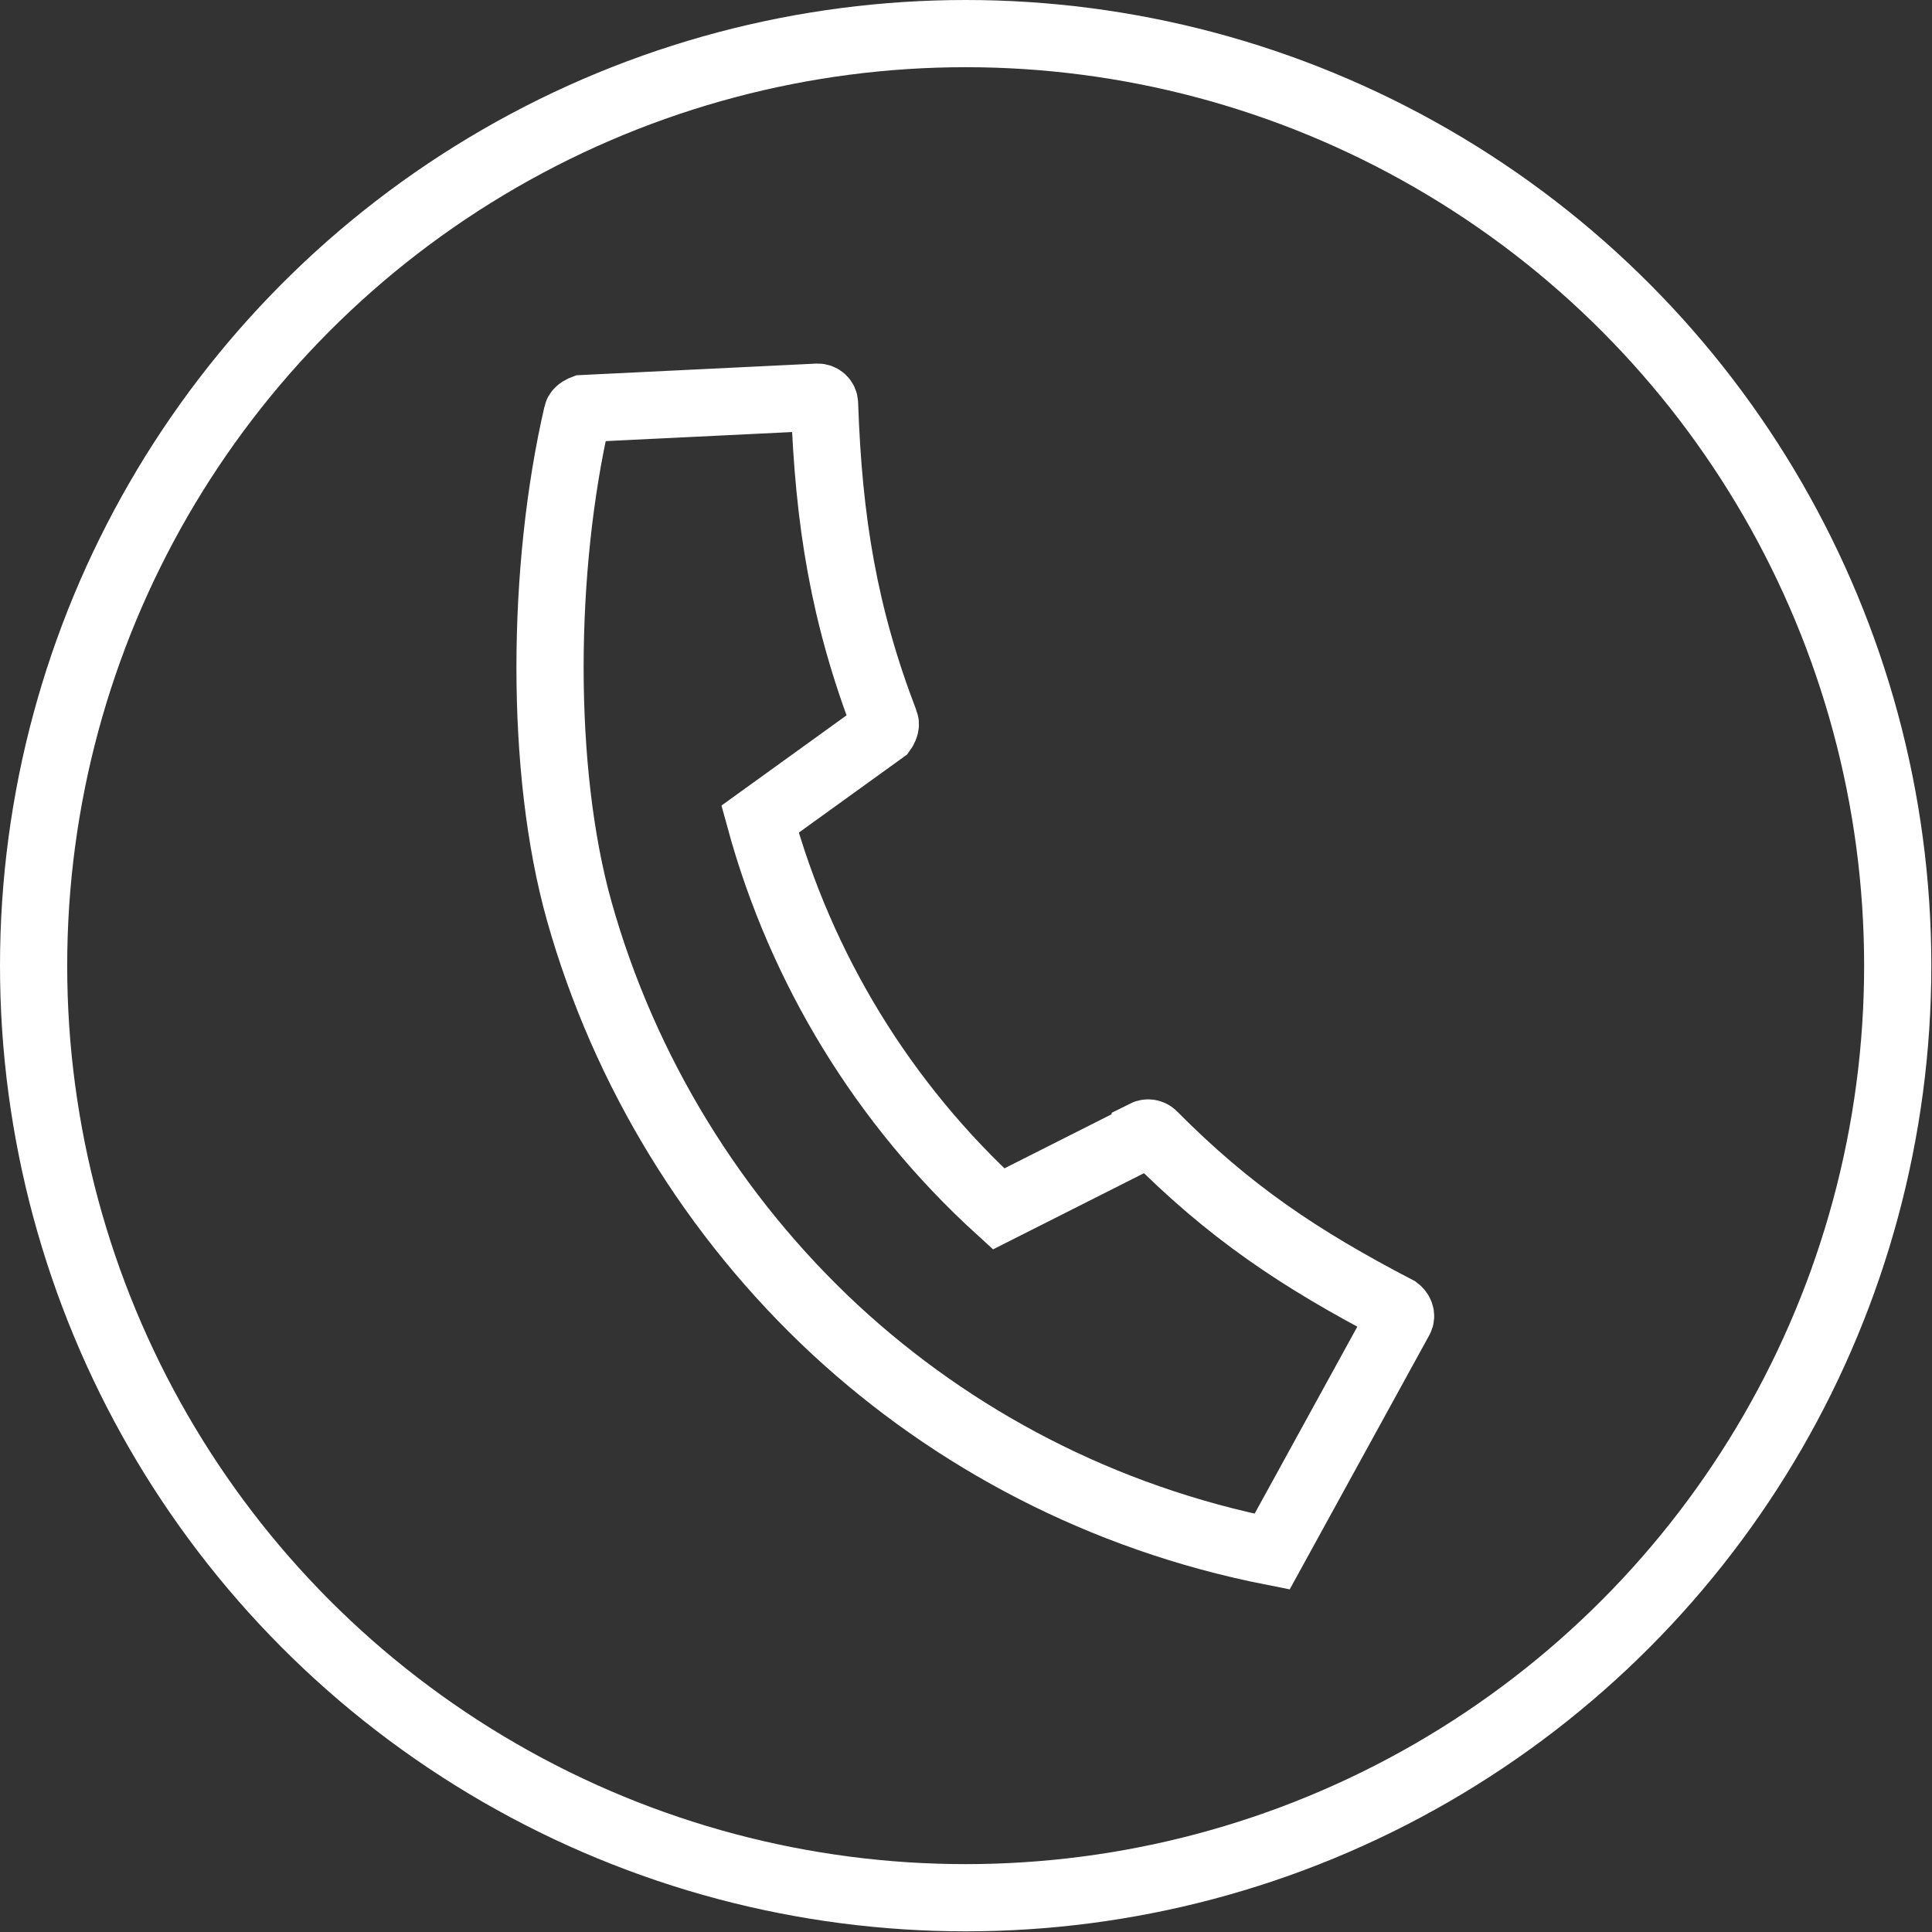<?xml version="1.0" encoding="UTF-8"?>
<svg xmlns="http://www.w3.org/2000/svg" id="Layer_2" viewBox="0 0 28.75 28.75">
  <rect x="0" y="0" width="28.75" height="28.75" fill="#333333" stroke="none"/>
  <defs>
    <style>.cls-1{stroke-miterlimit:10;}.cls-1,.cls-2{fill:none;stroke:#ffffff;}.cls-2{stroke-miterlimit:3;}</style>
  </defs>
  <g id="Layer_1-2">
    <path class="cls-1" d="M17.04,16.89l-2.18,1.1c-1.71-1.56-2.94-3.57-3.55-5.8l1.83-1.32s.05-.07.03-.12c-.61-1.59-.84-2.99-.9-4.74,0-.06-.05-.1-.1-.1l-3.49.17s-.08.03-.09.08c-.53,2.29-.56,5.3.03,7.4.67,2.38,2,4.55,3.81,6.23,1.75,1.62,3.97,2.8,6.5,3.3h0s1.9-3.46,1.9-3.46c.03-.05,0-.11-.04-.14-1.46-.76-2.5-1.46-3.63-2.6-.03-.03-.08-.04-.12-.02Z"></path>
    <circle class="cls-2" cx="14.37" cy="14.37" r="13.87"></circle>
  </g>
</svg>
